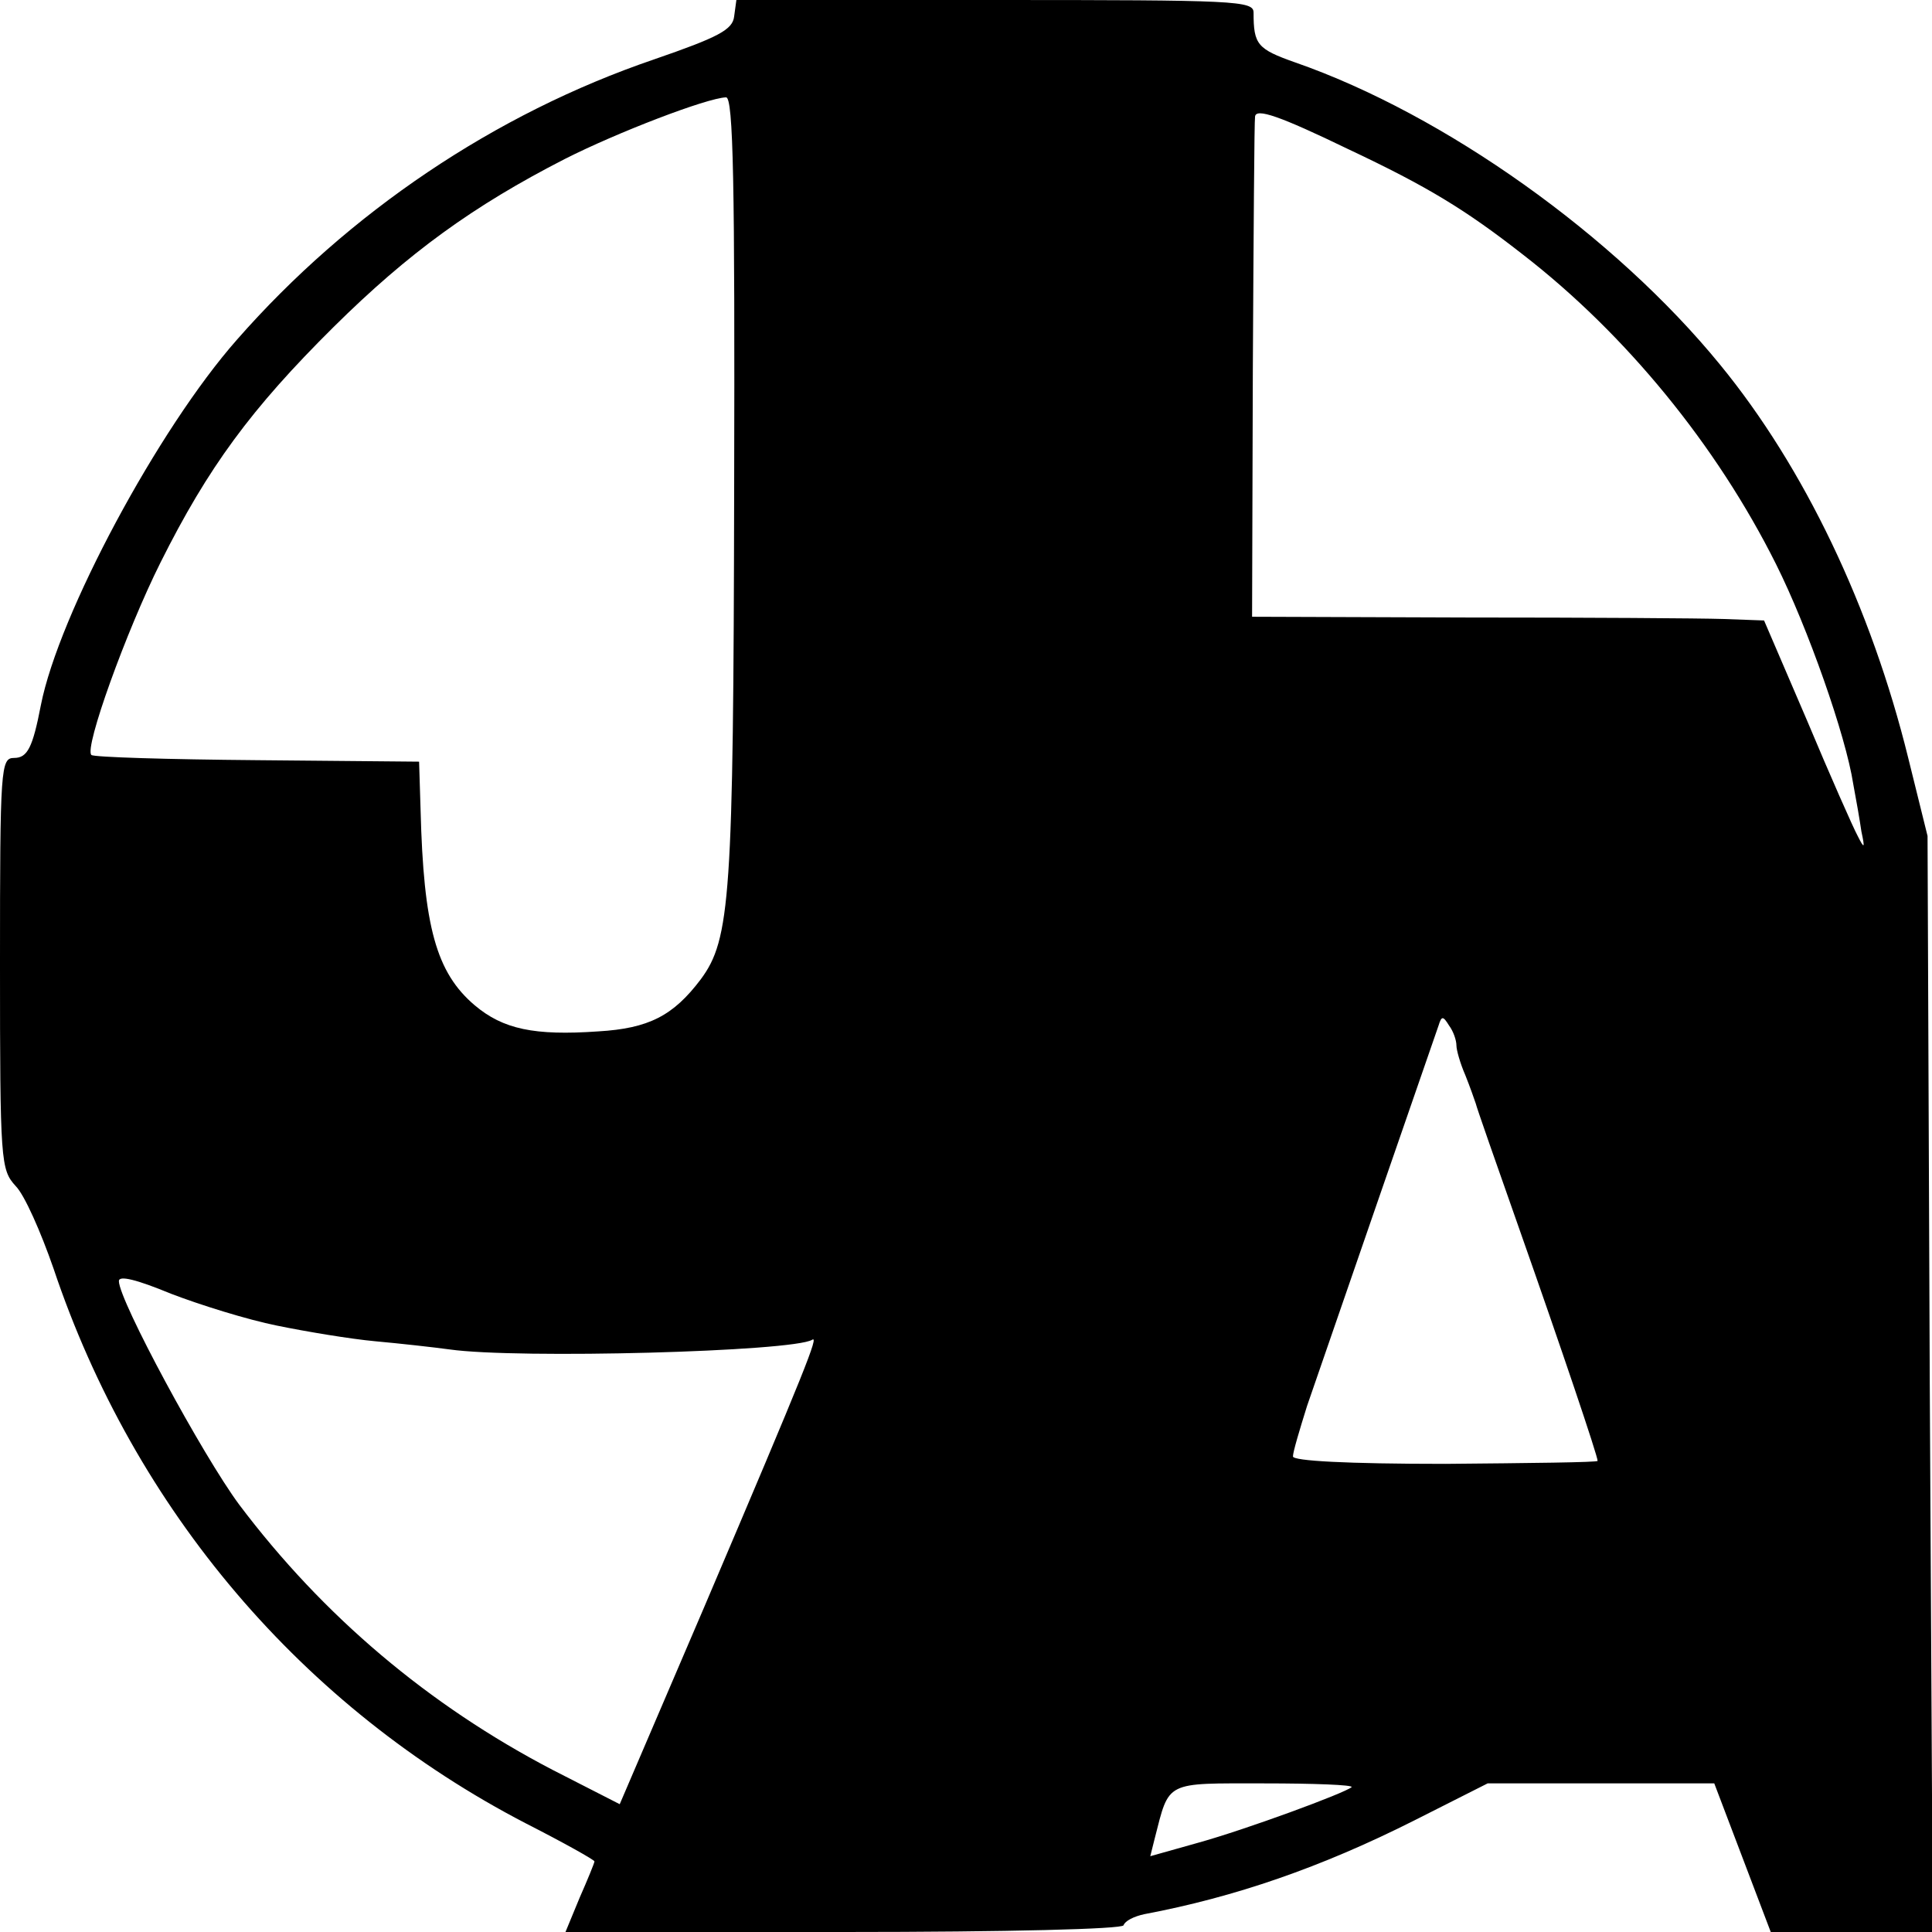 <?xml version="1.0" standalone="no"?>
<!DOCTYPE svg PUBLIC "-//W3C//DTD SVG 20010904//EN"
 "http://www.w3.org/TR/2001/REC-SVG-20010904/DTD/svg10.dtd">
<svg version="1.0" xmlns="http://www.w3.org/2000/svg"
 width="260pt" height="260pt" viewBox="0 0 260 260"
 preserveAspectRatio="xMidYMid meet">
<g transform="translate(0,260) scale(0.1,-0.1)"
fill="#000000" stroke="none">
<path d="M988 2578 c-2 -18 -21 -28 -108 -58 -214 -73 -411 -206 -561 -377
-106 -120 -240 -370 -264 -492 -11 -57 -18 -71 -36 -71 -18 0 -19 -12 -19
-277 0 -267 1 -277 21 -299 12 -12 34 -62 51 -111 109 -325 335 -591 636 -747
51 -26 92 -49 92 -51 0 -2 -9 -24 -20 -49 l-19 -46 374 0 c224 0 375 4 377 9
2 6 14 12 28 15 122 23 238 63 363 126 l99 50 153 0 152 0 38 -100 38 -100
109 0 109 0 -4 738 -3 737 -26 105 c-50 203 -140 391 -253 529 -142 174 -371
337 -572 407 -51 18 -56 24 -56 67 0 16 -23 17 -348 17 l-348 0 -3 -22z m0
-635 c-1 -551 -5 -607 -45 -661 -37 -49 -70 -66 -138 -70 -86 -6 -128 3 -166
35 -52 44 -69 106 -73 263 l-2 65 -218 2 c-120 1 -220 4 -223 7 -10 9 47 167
93 259 64 128 122 207 233 317 101 100 188 163 311 226 71 36 191 82 217 83
10 1 12 -118 11 -526z m827 456 c106 -50 157 -81 235 -142 138 -107 260 -256
340 -416 43 -86 94 -231 104 -296 4 -21 9 -50 11 -64 5 -23 4 -24 -5 -6 -6 11
-37 81 -68 155 l-58 135 -55 2 c-30 1 -184 2 -344 2 l-290 1 1 332 c1 183 2
337 3 341 1 12 33 1 126 -44z m145 -1206 c0 -6 5 -24 12 -40 6 -15 12 -32 14
-38 1 -5 28 -82 59 -170 56 -159 105 -304 105 -311 0 -2 -92 -3 -205 -4 -133
0 -205 4 -205 10 0 6 9 36 19 68 31 90 171 495 177 512 4 13 6 13 14 0 6 -8
10 -20 10 -27z m-1587 -377 c39 -8 99 -18 132 -21 33 -3 78 -8 100 -11 92 -13
462 -3 488 13 9 6 -7 -35 -145 -359 l-114 -266 -90 46 c-167 87 -309 207 -422
357 -49 66 -162 275 -162 301 0 8 24 2 70 -17 39 -15 103 -35 143 -43z m1446
-621 c-9 -8 -142 -57 -207 -75 l-64 -18 6 24 c20 78 13 74 147 74 67 0 120 -2
118 -5z"/>
</g>
</svg>
